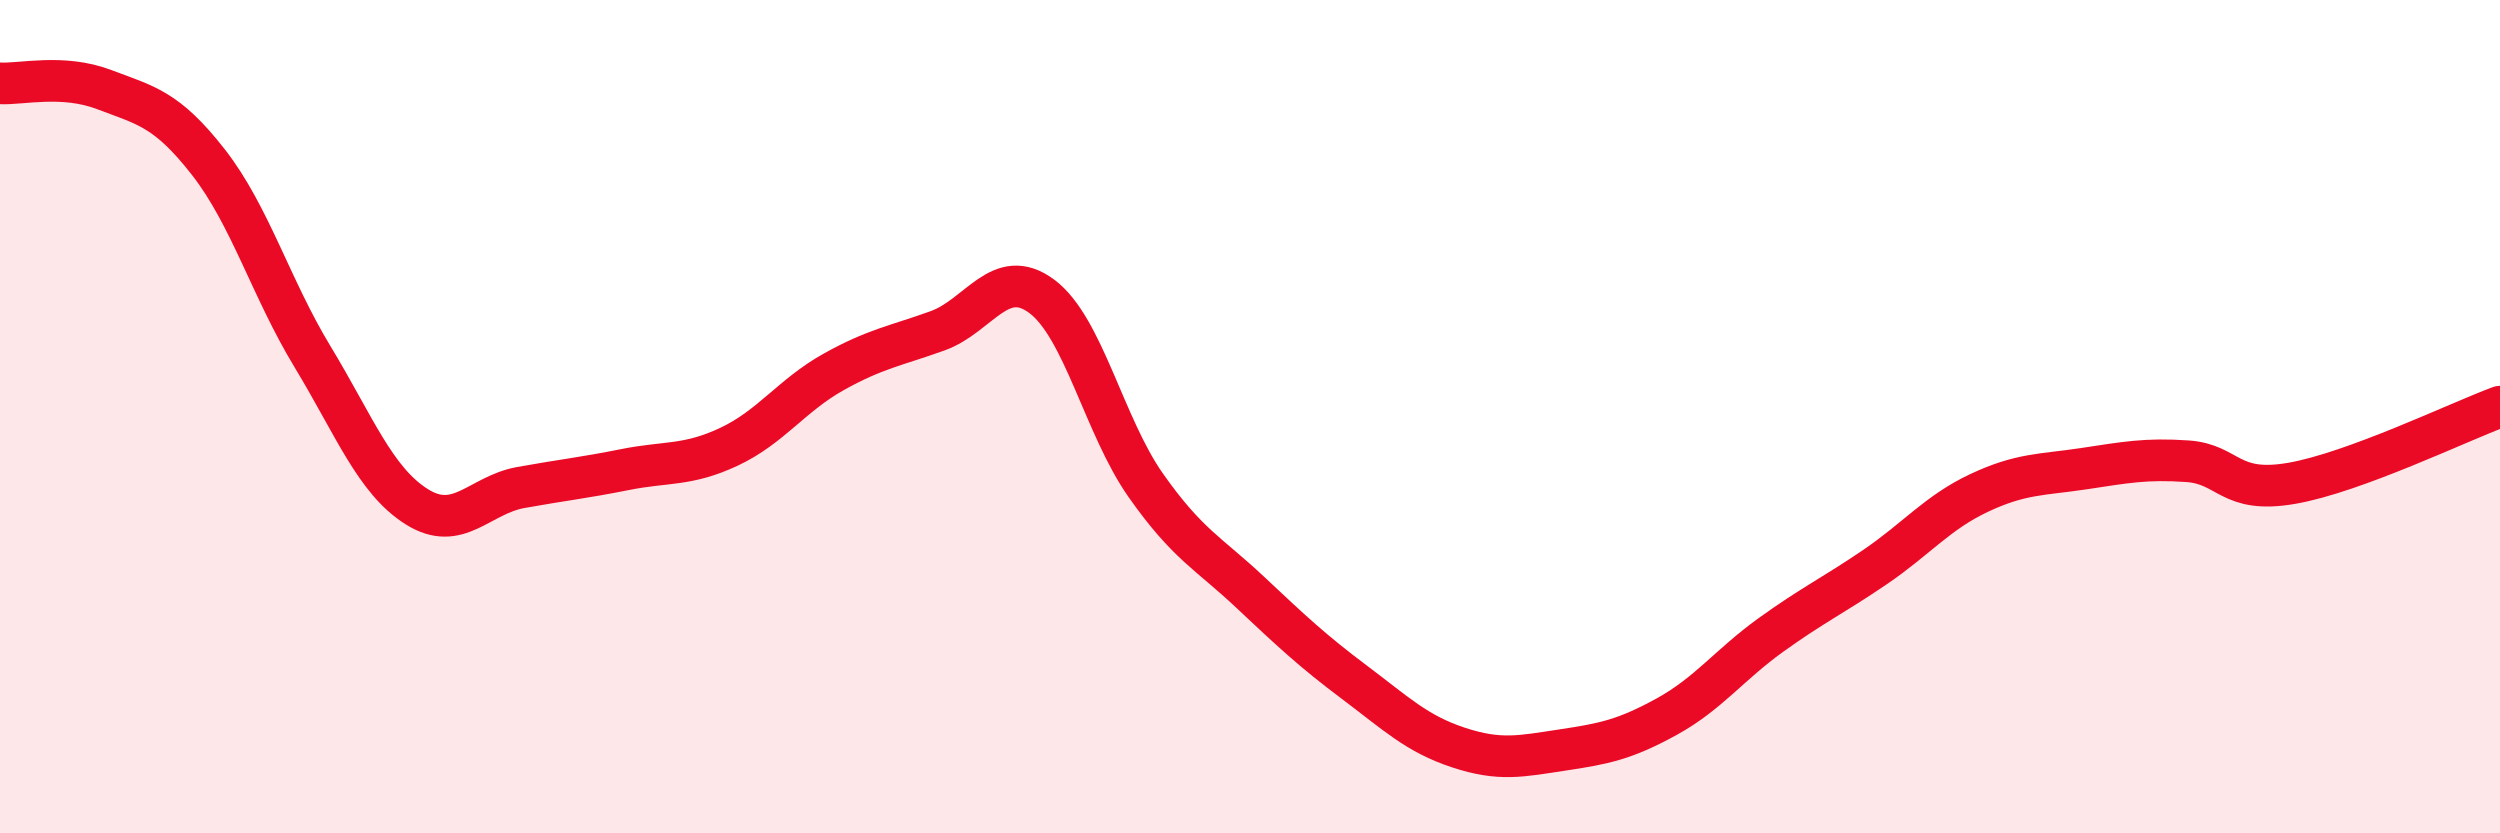 
    <svg width="60" height="20" viewBox="0 0 60 20" xmlns="http://www.w3.org/2000/svg">
      <path
        d="M 0,2 C 0.5,2.03 1.5,1.77 2.5,2.15 C 3.5,2.53 4,2.61 5,3.89 C 6,5.17 6.5,6.91 7.5,8.56 C 8.5,10.21 9,11.53 10,12.16 C 11,12.79 11.5,11.88 12.5,11.7 C 13.5,11.52 14,11.47 15,11.27 C 16,11.07 16.5,11.19 17.5,10.72 C 18.5,10.25 19,9.49 20,8.93 C 21,8.37 21.5,8.3 22.5,7.94 C 23.5,7.58 24,6.37 25,7.11 C 26,7.85 26.5,10.23 27.5,11.65 C 28.5,13.07 29,13.27 30,14.21 C 31,15.15 31.5,15.62 32.5,16.37 C 33.5,17.12 34,17.61 35,17.94 C 36,18.27 36.5,18.15 37.5,18 C 38.5,17.85 39,17.75 40,17.2 C 41,16.65 41.5,15.96 42.5,15.24 C 43.5,14.52 44,14.29 45,13.61 C 46,12.93 46.5,12.3 47.5,11.83 C 48.5,11.36 49,11.4 50,11.25 C 51,11.1 51.5,11 52.5,11.07 C 53.5,11.14 53.5,11.86 55,11.6 C 56.5,11.34 59,10.13 60,9.76L60 20L0 20Z"
        fill="#EB0A25"
        opacity="0.1"
        stroke-linecap="round"
        stroke-linejoin="round"
      />
      <path
        d="M 0,2 C 0.5,2.03 1.5,1.77 2.5,2.15 C 3.5,2.53 4,2.61 5,3.89 C 6,5.17 6.5,6.91 7.5,8.56 C 8.5,10.21 9,11.53 10,12.16 C 11,12.79 11.5,11.88 12.5,11.7 C 13.5,11.52 14,11.47 15,11.27 C 16,11.07 16.5,11.19 17.5,10.72 C 18.5,10.25 19,9.49 20,8.93 C 21,8.37 21.5,8.3 22.5,7.94 C 23.5,7.58 24,6.37 25,7.11 C 26,7.85 26.5,10.23 27.5,11.65 C 28.5,13.07 29,13.27 30,14.21 C 31,15.15 31.5,15.62 32.5,16.37 C 33.5,17.12 34,17.61 35,17.94 C 36,18.27 36.5,18.15 37.5,18 C 38.5,17.85 39,17.75 40,17.2 C 41,16.65 41.5,15.96 42.5,15.24 C 43.5,14.52 44,14.29 45,13.61 C 46,12.93 46.5,12.3 47.5,11.83 C 48.5,11.36 49,11.4 50,11.25 C 51,11.1 51.5,11 52.5,11.07 C 53.5,11.14 53.5,11.86 55,11.6 C 56.5,11.34 59,10.13 60,9.76"
        stroke="#EB0A25"
        stroke-width="1"
        fill="none"
        stroke-linecap="round"
        stroke-linejoin="round"
      />
    </svg>
  